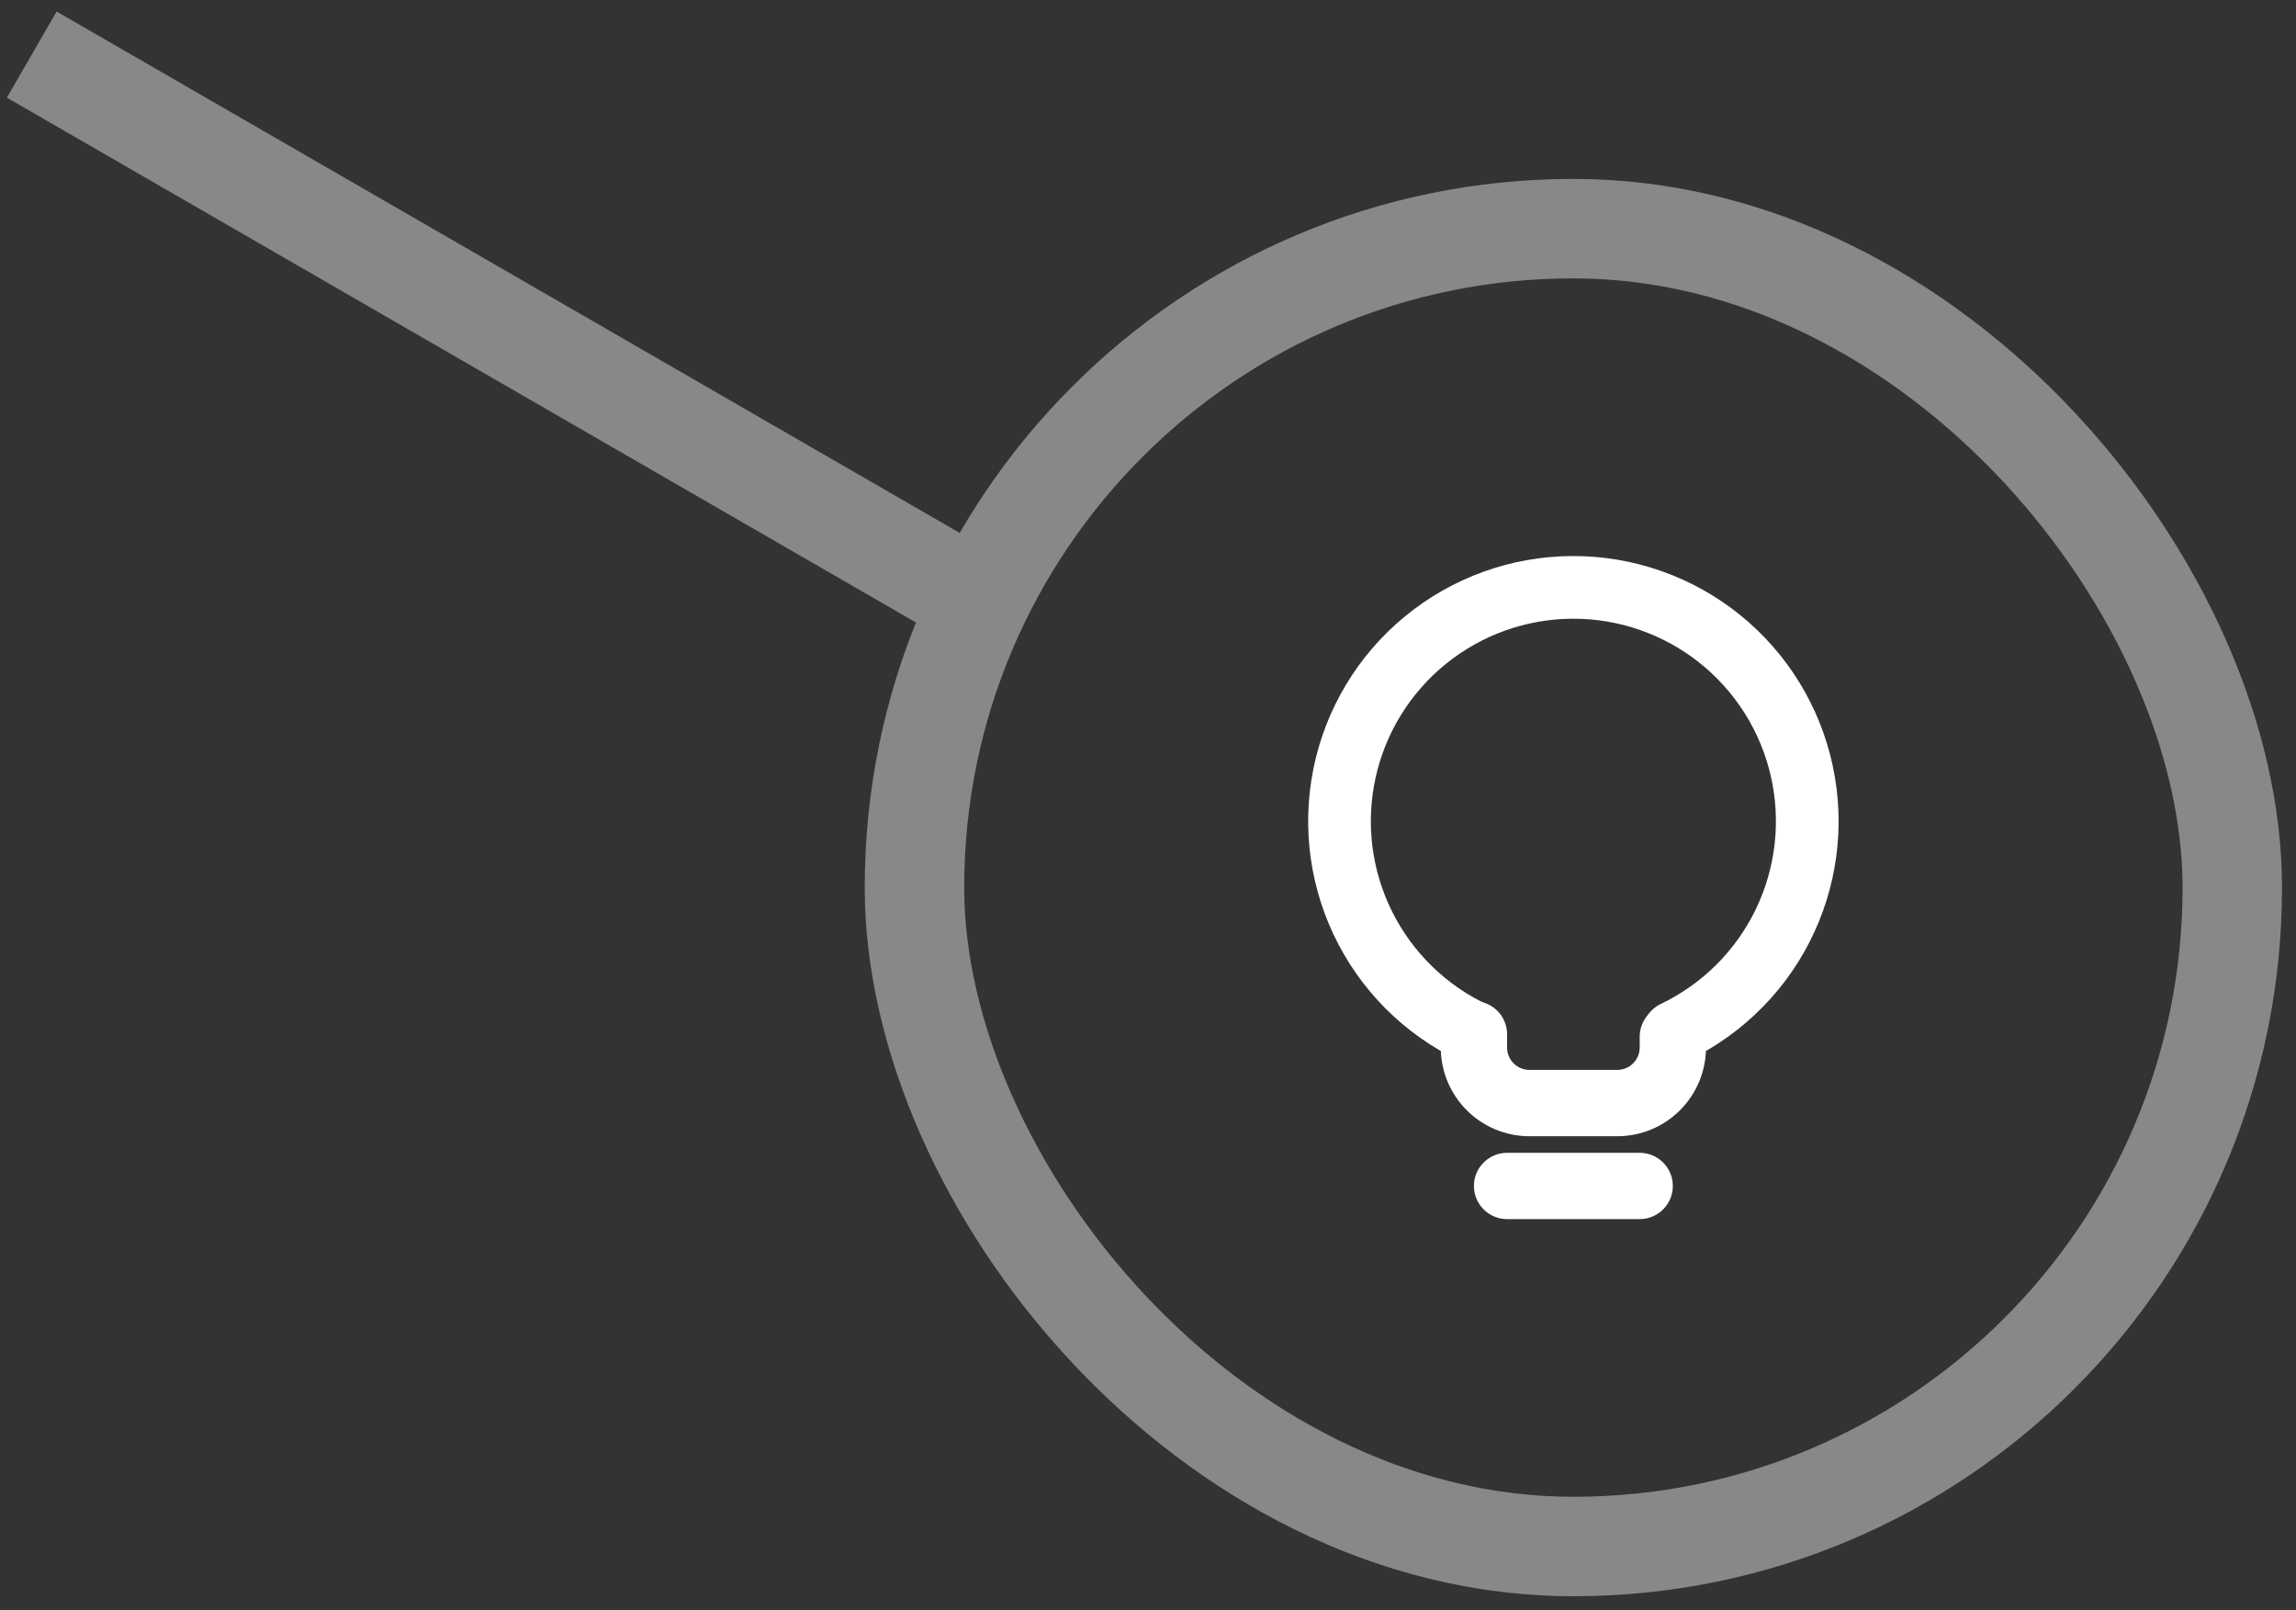 <?xml version="1.0" encoding="utf-8"?>
<svg xmlns="http://www.w3.org/2000/svg" fill="none" height="100%" overflow="visible" preserveAspectRatio="none" style="display: block;" viewBox="0 0 154 108" width="100%">
<rect x="0" y="0" width="154" height="108" fill="#333333" stroke="none"/>
<g id="Frame 31">
<rect height="88.391" rx="44.195" stroke="#888888" stroke-width="6.671" width="88.391" x="61.336" y="15.335"/>
<path d="M64.597 39.726L2.13 3.661" id="Vector 1" stroke="#888888" stroke-width="6.671"/>
<g id="cuida:lamp-outline">
<g id="Group">
<g id="Group_2">
<path clip-rule="evenodd" d="M98.86 79.544C98.86 78.954 99.095 78.389 99.512 77.972C99.929 77.555 100.494 77.32 101.084 77.32H109.979C110.568 77.32 111.134 77.555 111.551 77.972C111.968 78.389 112.202 78.954 112.202 79.544C112.202 80.134 111.968 80.699 111.551 81.116C111.134 81.533 110.568 81.768 109.979 81.768H101.084C100.494 81.768 99.929 81.533 99.512 81.116C99.095 80.699 98.86 80.134 98.86 79.544ZM98.86 67.147C99.45 67.147 100.016 67.381 100.433 67.798C100.85 68.215 101.084 68.781 101.084 69.371V70.256C101.084 71.087 101.758 71.761 102.589 71.761H108.473C108.873 71.761 109.255 71.603 109.538 71.32C109.82 71.038 109.979 70.655 109.979 70.256V69.537C109.979 68.948 110.213 68.382 110.63 67.965C111.047 67.548 111.613 67.314 112.202 67.314C112.792 67.314 113.358 67.548 113.775 67.965C114.192 68.382 114.426 68.948 114.426 69.537V70.256C114.426 71.037 114.273 71.812 113.974 72.534C113.674 73.256 113.236 73.913 112.683 74.466C112.13 75.018 111.474 75.457 110.752 75.756C110.029 76.055 109.255 76.209 108.473 76.209H102.589C101.808 76.209 101.033 76.055 100.311 75.756C99.589 75.457 98.932 75.018 98.379 74.466C97.827 73.913 97.388 73.256 97.089 72.534C96.79 71.812 96.636 71.037 96.637 70.256V69.371C96.637 68.781 96.871 68.215 97.288 67.798C97.705 67.381 98.271 67.147 98.86 67.147Z" fill="white" fill-rule="evenodd" id="Vector"/>
<path d="M110.485 70.307C110.79 71.241 111.797 71.761 112.698 71.365C116.442 69.718 119.503 66.83 121.367 63.189C123.231 59.548 123.783 55.376 122.93 51.375C122.078 47.375 119.873 43.79 116.686 41.225C113.5 38.661 109.527 37.272 105.437 37.294C101.346 37.316 97.389 38.747 94.23 41.345C91.071 43.944 88.904 47.552 88.094 51.561C87.285 55.571 87.881 59.737 89.784 63.358C91.686 66.979 94.779 69.833 98.54 71.441C99.443 71.828 100.445 71.299 100.741 70.36L100.935 69.742C101.228 68.806 100.699 67.816 99.809 67.403C97.009 66.102 94.736 63.887 93.363 61.121C91.991 58.355 91.601 55.205 92.259 52.188C92.917 49.171 94.583 46.469 96.982 44.526C99.381 42.583 102.371 41.515 105.459 41.498C108.546 41.481 111.547 42.517 113.967 44.434C116.387 46.352 118.082 49.036 118.772 52.045C119.462 55.055 119.107 58.209 117.764 60.99C116.422 63.77 114.172 66.01 111.386 67.341C110.499 67.763 109.981 68.757 110.285 69.693L110.485 70.307Z" fill="white" id="Vector_2"/>
</g>
</g>
</g>
</g>
</svg>